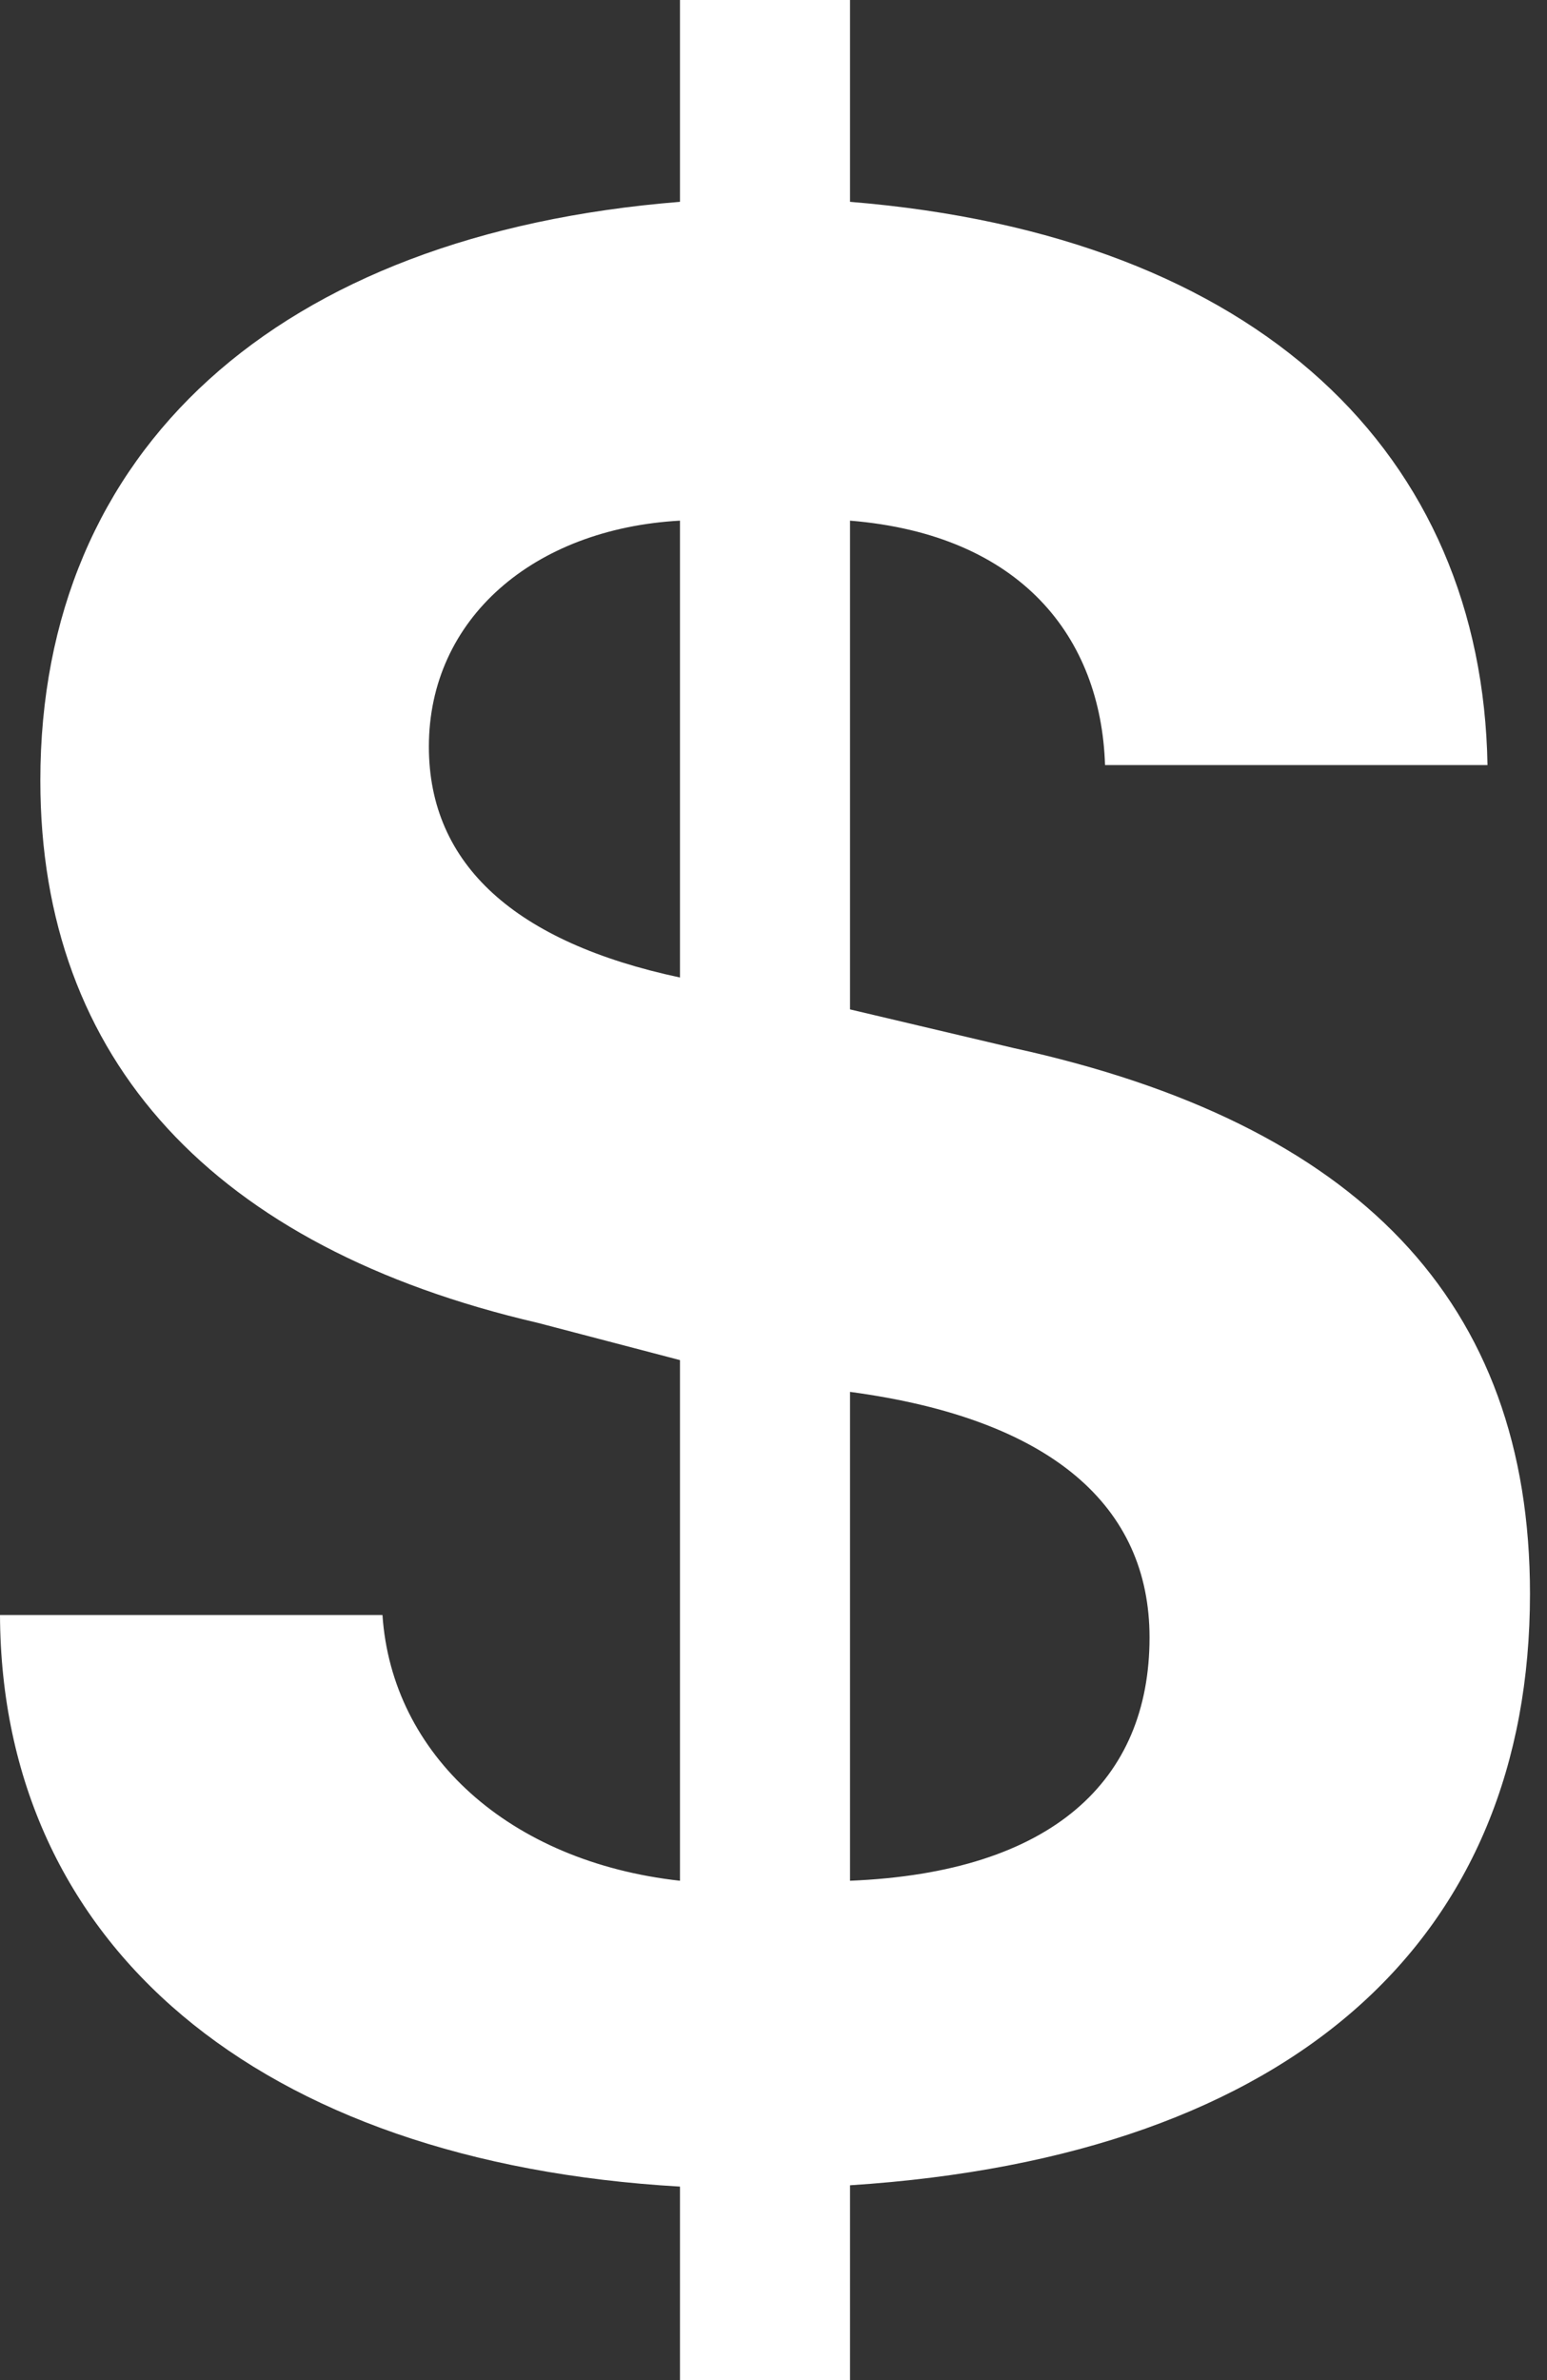<svg width="13" height="20" viewBox="0 0 13 20" fill="none" xmlns="http://www.w3.org/2000/svg">
<rect x="0" y="0" width="13" height="20" fill="#333333" stroke="none"/>
<path d="M5.714 20V18.374C2.167 18.17 0.011 16.342 0 13.571H3.214C3.293 14.747 4.279 15.645 5.714 15.804V11.429L4.519 11.116C1.796 10.483 0.339 8.911 0.339 6.559C0.339 3.786 2.325 1.968 5.714 1.696V0H7.143V1.696C10.598 1.978 12.455 3.828 12.5 6.429H9.286C9.252 5.354 8.579 4.492 7.143 4.375V8.482L8.519 8.807C11.411 9.44 12.857 10.938 12.857 13.393C12.857 16.265 10.905 18.12 7.143 18.363V20H5.714ZM5.714 8.214V4.375C4.483 4.443 3.604 5.2 3.604 6.274C3.604 7.269 4.336 7.92 5.714 8.214ZM7.143 11.696V15.804C8.846 15.735 9.66 14.959 9.66 13.76C9.66 12.663 8.846 11.924 7.143 11.696Z" fill="white"/>
</svg>
